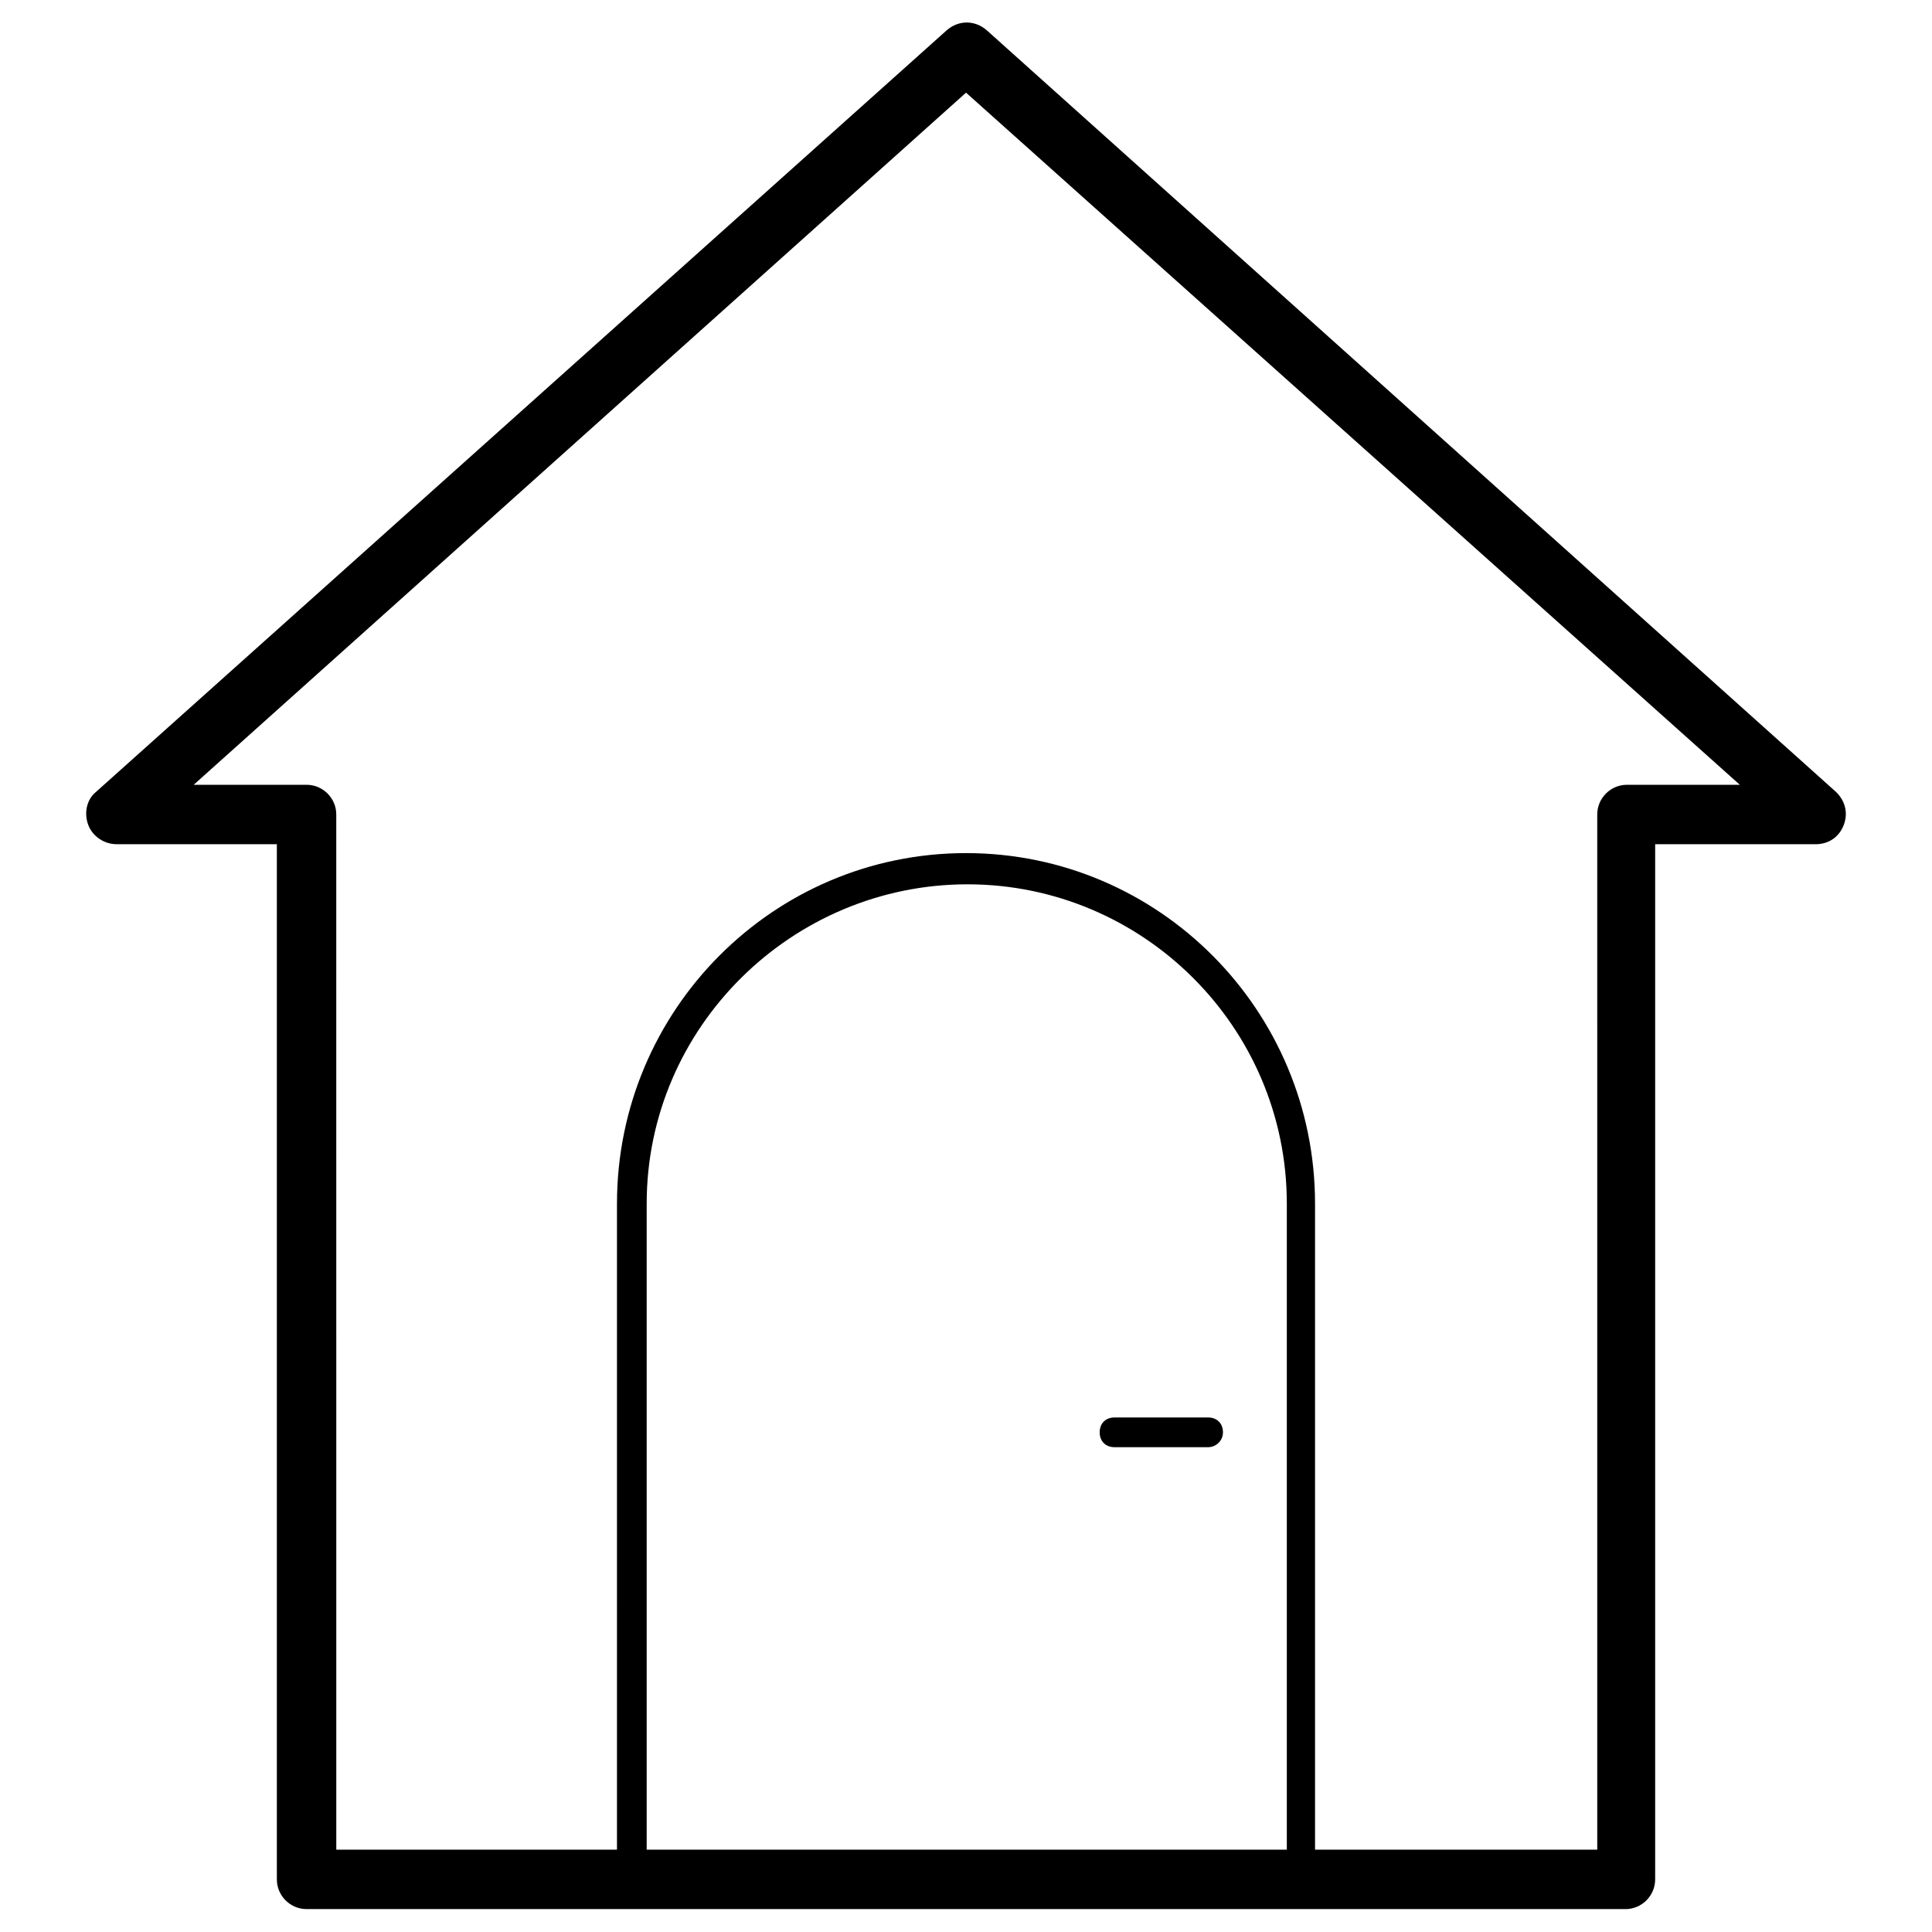 <?xml version="1.0" encoding="UTF-8"?>
<!-- Uploaded to: SVG Repo, www.svgrepo.com, Generator: SVG Repo Mixer Tools -->
<svg fill="#000000" width="800px" height="800px" version="1.1" viewBox="144 144 512 512" xmlns="http://www.w3.org/2000/svg">
 <g>
  <path d="m574.76 649.93h-349.52c-4.328 0-7.871-3.543-7.871-7.871v-274.34h-42.508c-3.148 0-6.297-1.969-7.477-5.117-1.18-3.148-0.395-6.691 1.969-8.66l225.53-201.91c3.148-2.754 7.477-2.754 10.629 0l225.14 201.92c2.363 2.363 3.148 5.512 1.969 8.66-1.18 3.148-3.938 5.117-7.477 5.117h-42.508v274.34c-0.008 4.328-3.551 7.867-7.879 7.867zm-341.64-15.742h334.17l-0.004-274.34c0-4.328 3.543-7.871 7.871-7.871h29.914l-205.06-183.42-204.68 183.42h29.914c4.328 0 7.871 3.543 7.871 7.871z"/>
  <path d="m488.56 646h-177.12c-2.363 0-3.938-1.574-3.938-3.938l0.004-179.09c0-51.172 41.328-92.891 92.496-92.891s92.496 41.719 92.496 92.891v179.09c0 2.359-1.574 3.934-3.938 3.934zm-173.18-7.871h169.64v-175.15c0-46.84-38.18-84.625-84.625-84.625s-85.016 37.785-85.016 84.625z"/>
  <path d="m464.16 527.52h-24.797c-2.363 0-3.938-1.574-3.938-3.938 0-2.363 1.574-3.938 3.938-3.938h24.797c2.363 0 3.938 1.574 3.938 3.938-0.004 2.363-1.969 3.938-3.938 3.938z"/>
 </g>
</svg>